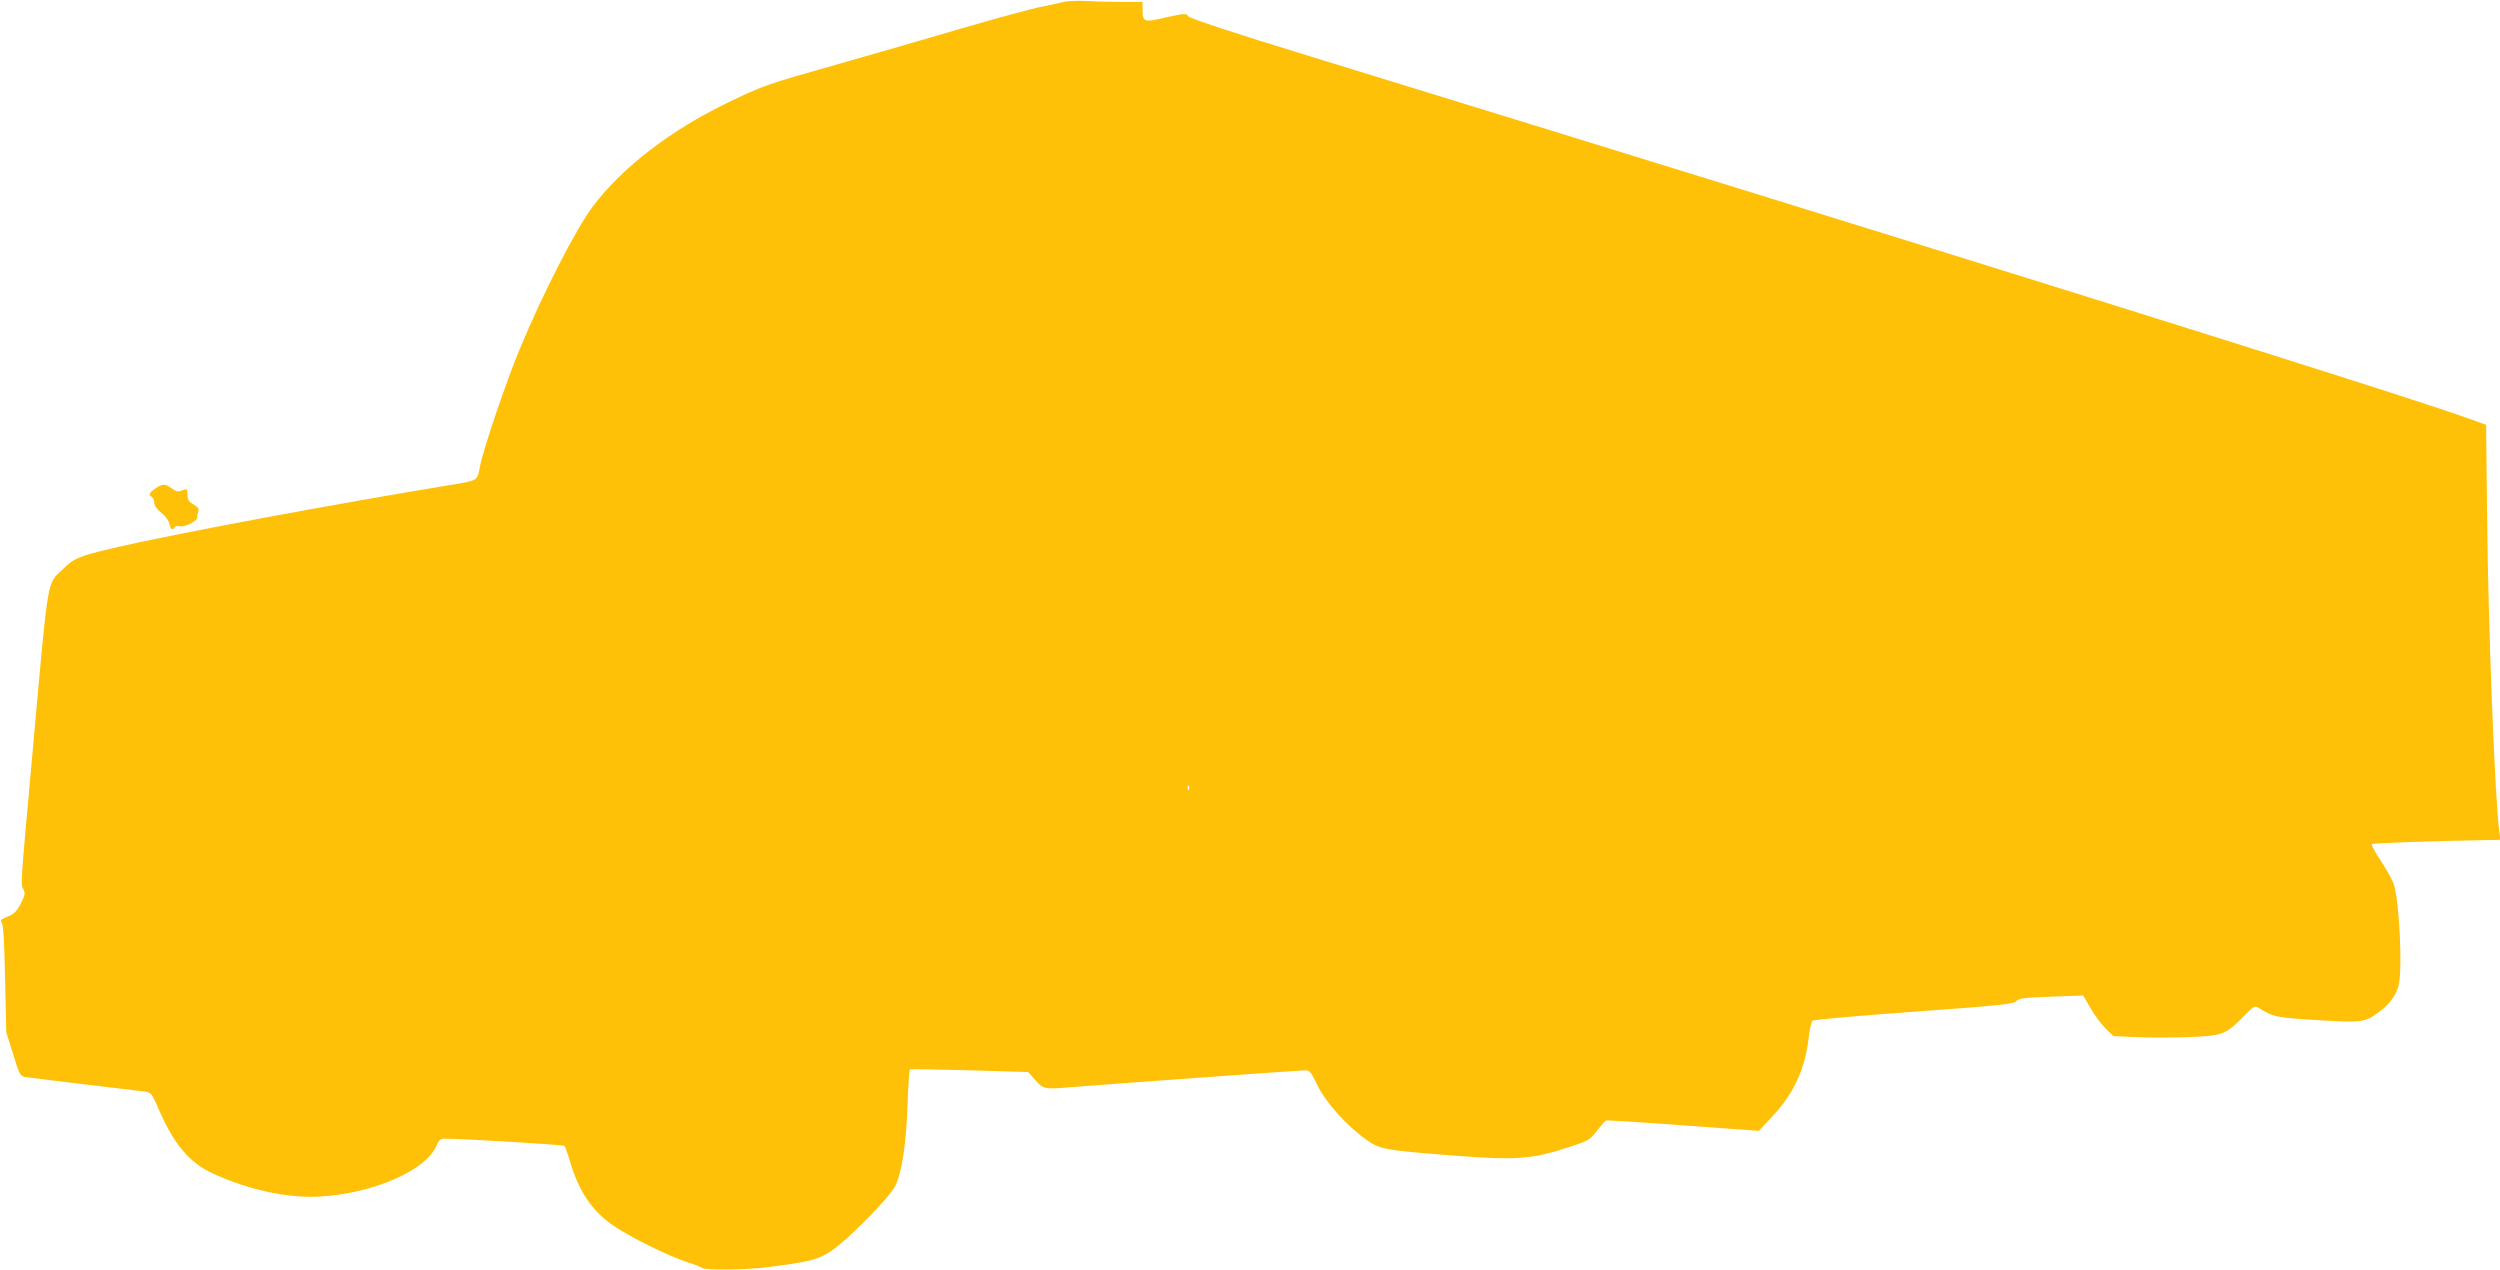 <?xml version="1.0" standalone="no"?>
<!DOCTYPE svg PUBLIC "-//W3C//DTD SVG 20010904//EN"
 "http://www.w3.org/TR/2001/REC-SVG-20010904/DTD/svg10.dtd">
<svg version="1.0" xmlns="http://www.w3.org/2000/svg"
 width="1280pt" height="650pt" viewBox="0 0 1280 650"
 preserveAspectRatio="xMidYMid meet">
<g transform="translate(0,650) scale(0.1,-0.1)"
fill="#ffc107" stroke="none">
<path d="M5445 6490 c-16 -4 -68 -16 -115 -25 -47 -9 -229 -59 -405 -110 -176
-52 -464 -135 -640 -185 -360 -102 -379 -108 -560 -196 -290 -140 -535 -328
-686 -526 -87 -113 -262 -454 -379 -738 -69 -165 -187 -514 -202 -596 -14 -77
-9 -74 -158 -98 -586 -96 -1422 -252 -1715 -321 -180 -42 -205 -52 -262 -108
-85 -83 -73 -11 -157 -947 -62 -684 -61 -668 -46 -694 10 -20 8 -30 -14 -73
-21 -40 -35 -54 -68 -66 -33 -14 -39 -19 -29 -31 8 -10 13 -99 17 -287 l6
-274 35 -112 c34 -109 36 -113 66 -118 27 -4 380 -47 585 -71 59 -7 55 -3 99
-103 75 -171 154 -264 270 -318 186 -86 391 -130 557 -119 273 17 539 135 592
262 11 27 20 34 42 34 112 -1 607 -31 612 -37 4 -4 15 -35 25 -68 46 -163 116
-267 231 -344 92 -61 269 -148 369 -182 39 -12 74 -26 80 -31 13 -12 225 -10
325 3 218 27 268 39 333 82 83 54 295 269 329 332 35 67 58 214 65 428 3 92 9
169 12 172 4 2 142 -1 306 -5 l300 -9 36 -41 c40 -46 48 -48 174 -37 159 13
1179 87 1207 87 24 0 31 -9 62 -74 39 -85 151 -210 251 -281 69 -49 93 -54
428 -80 345 -27 416 -22 624 46 85 28 95 34 129 79 21 27 42 51 48 53 6 2 184
-9 396 -25 l385 -28 65 69 c112 118 172 246 190 405 5 44 14 84 20 90 5 5 240
26 520 46 439 32 512 39 523 54 10 14 39 18 177 23 l166 6 38 -66 c21 -36 56
-83 78 -104 l39 -38 116 -5 c64 -3 184 -3 267 0 176 7 190 12 280 103 59 60
59 60 85 44 70 -44 85 -47 295 -60 231 -14 245 -12 316 41 51 37 87 85 100
132 21 74 7 405 -21 515 -6 22 -36 77 -66 123 -31 45 -53 86 -49 90 6 6 305
16 600 21 l58 1 -5 38 c-22 148 -58 1066 -63 1612 l-5 475 -92 33 c-352 127
-2758 879 -5921 1851 -408 125 -622 196 -631 207 -12 17 -18 16 -115 -5 -115
-27 -120 -25 -120 42 l0 37 -98 0 c-55 0 -139 2 -188 5 -49 2 -102 0 -119 -5z
m642 -4032 c-3 -8 -6 -5 -6 6 -1 11 2 17 5 13 3 -3 4 -12 1 -19z"/>
<path d="M800 4002 c-35 -23 -41 -35 -25 -45 8 -4 15 -18 15 -31 0 -15 13 -33
35 -51 21 -16 38 -39 42 -56 6 -30 17 -37 28 -18 4 6 14 8 22 5 23 -9 93 25
93 45 0 10 3 24 6 33 4 11 -4 21 -25 33 -24 14 -31 25 -31 50 0 31 -1 32 -27
22 -22 -8 -32 -6 -54 11 -34 24 -46 24 -79 2z"/>
</g>
</svg>
